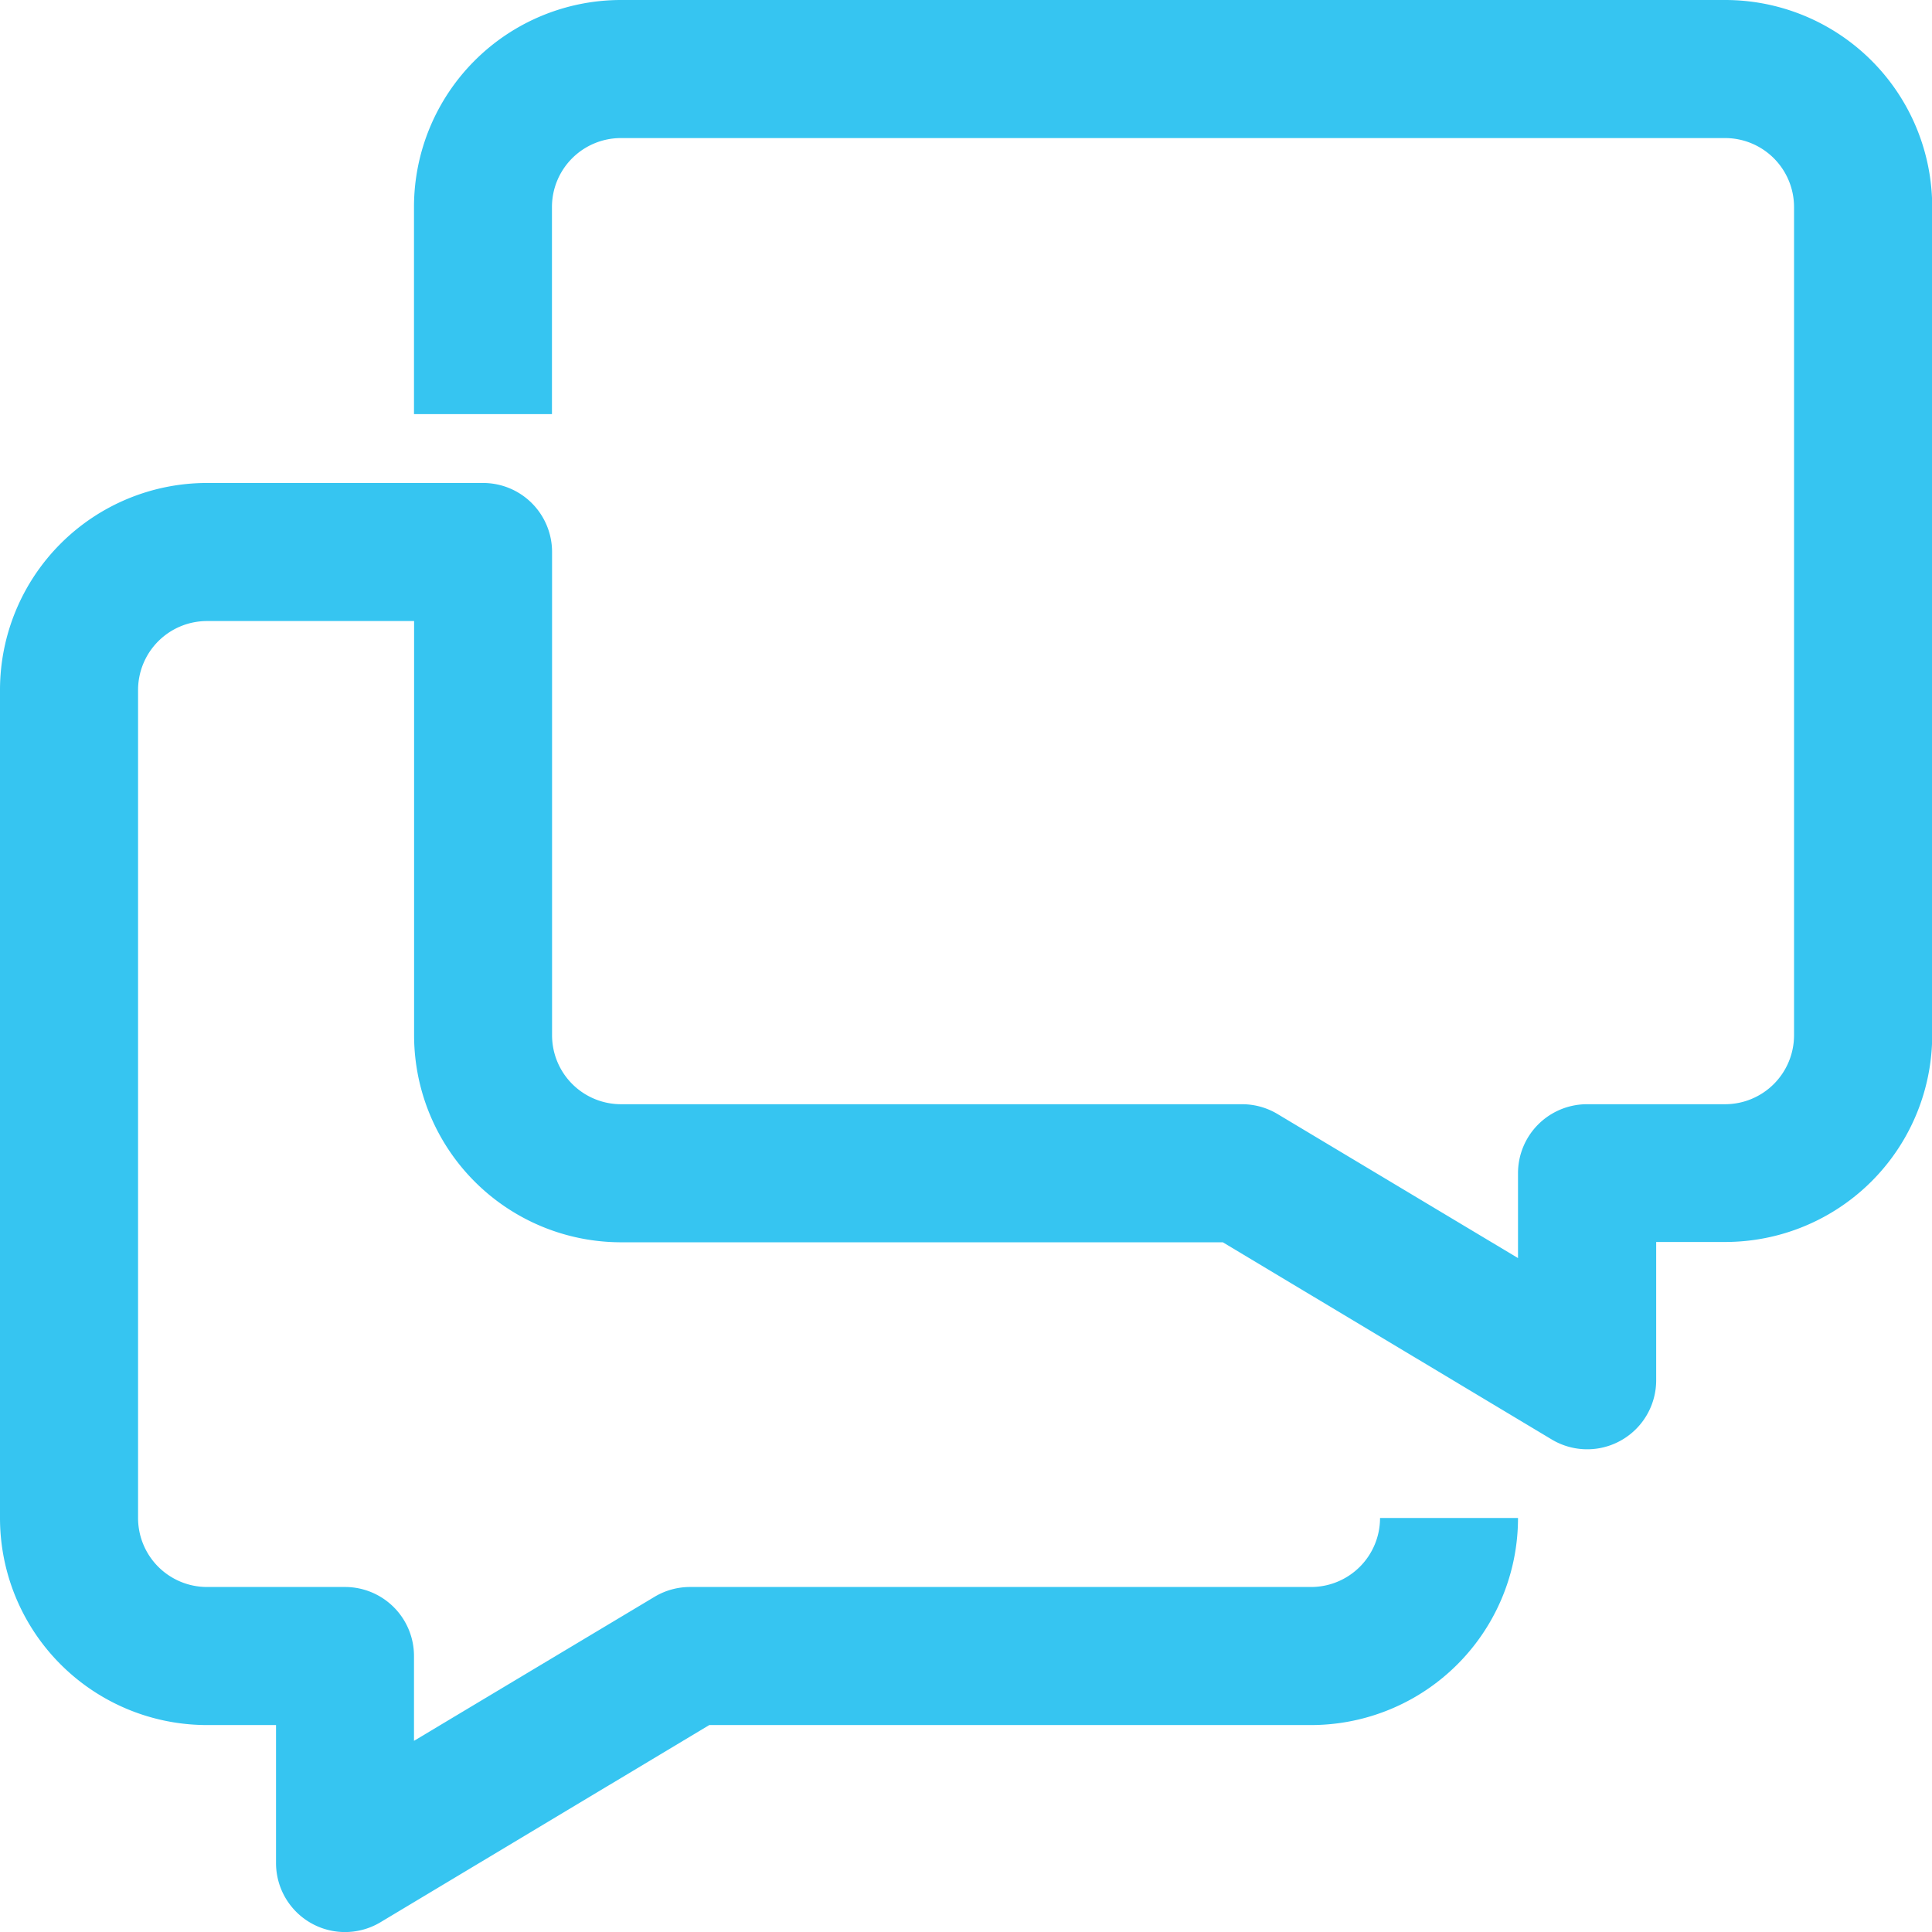 <svg xmlns="http://www.w3.org/2000/svg" width="18.849" height="18.849" viewBox="0 0 18.849 18.849">
  <path id="icon-advisory" d="M18.83,2H8.059a2.02,2.02,0,0,0-2.02,2.02v2.02H7.385V4.02a.673.673,0,0,1,.673-.673H18.83a.673.673,0,0,1,.673.673V12.1a.673.673,0,0,1-.673.673H17.483a.673.673,0,0,0-.673.673v.828l-2.349-1.407a.673.673,0,0,0-.343-.094H8.059a.673.673,0,0,1-.673-.673V7.385a.673.673,0,0,0-.673-.673H4.02A2.02,2.02,0,0,0,2,8.732V16.81a2.02,2.02,0,0,0,2.02,2.02h.673v1.346a.673.673,0,0,0,1.017.579L8.92,18.83h5.87a2.02,2.02,0,0,0,2.02-2.02H15.464a.673.673,0,0,1-.673.673H8.732a.673.673,0,0,0-.343.094L6.039,18.984v-.828a.673.673,0,0,0-.673-.673H4.02a.673.673,0,0,1-.673-.673V8.732a.673.673,0,0,1,.673-.673h2.02V12.1a2.02,2.02,0,0,0,2.02,2.02h5.87l3.211,1.925a.673.673,0,0,0,1.017-.579V14.117h.673a2.02,2.02,0,0,0,2.02-2.02V4.02A2.02,2.02,0,0,0,18.83,2Z" transform="translate(-2 -2)" fill="#36c5f1"/>
</svg>
